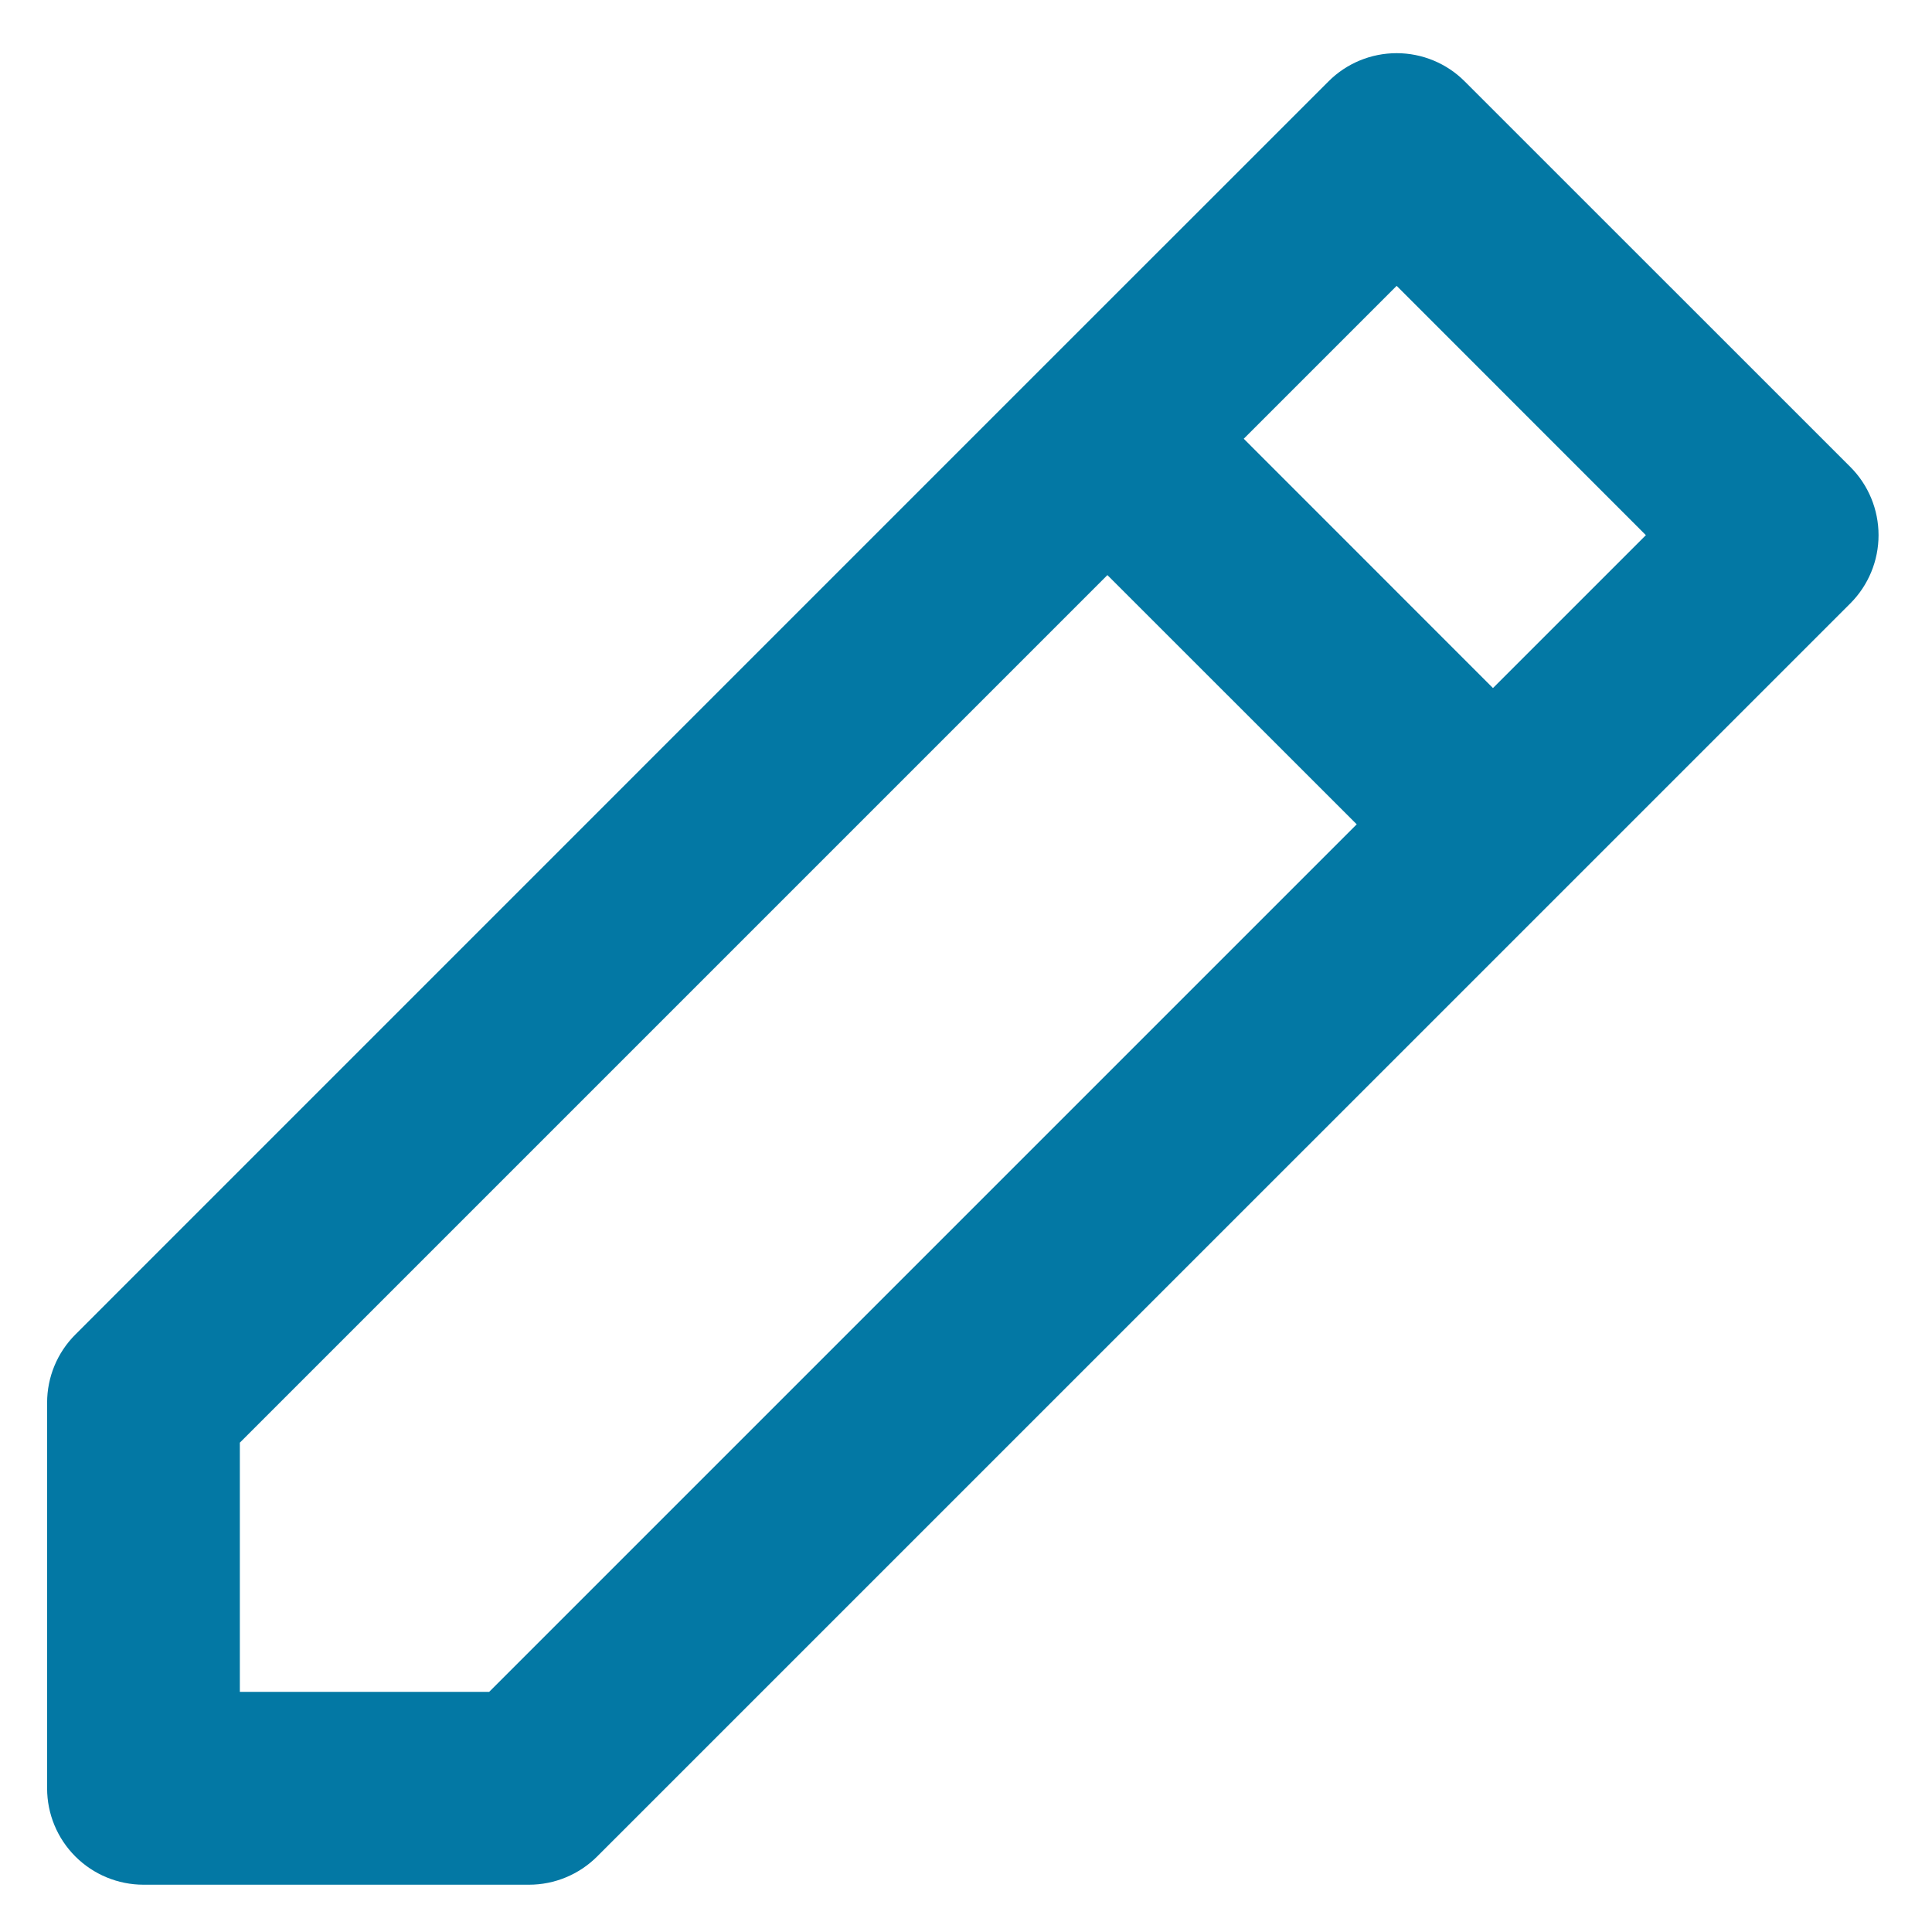 <svg width="21" height="21" viewBox="0 0 21 21" fill="none" xmlns="http://www.w3.org/2000/svg">
<path d="M14.44 0.885C14.636 0.688 14.903 0.578 15.181 0.578C15.458 0.578 15.725 0.688 15.921 0.885L20.113 5.076C20.309 5.272 20.419 5.539 20.419 5.817C20.419 6.095 20.309 6.361 20.113 6.558L6.491 20.179C6.295 20.375 6.028 20.486 5.751 20.486H1.56C1.282 20.486 1.015 20.375 0.819 20.179C0.622 19.982 0.512 19.716 0.512 19.438V15.247C0.512 14.969 0.622 14.703 0.819 14.506L11.296 4.028L14.44 0.885ZM12.037 6.251L2.607 15.681V18.39H5.317L14.747 8.96L12.037 6.251ZM16.228 7.479L17.89 5.817L15.181 3.107L13.519 4.769L16.228 7.479Z" fill="#0378A4"/>
</svg>
